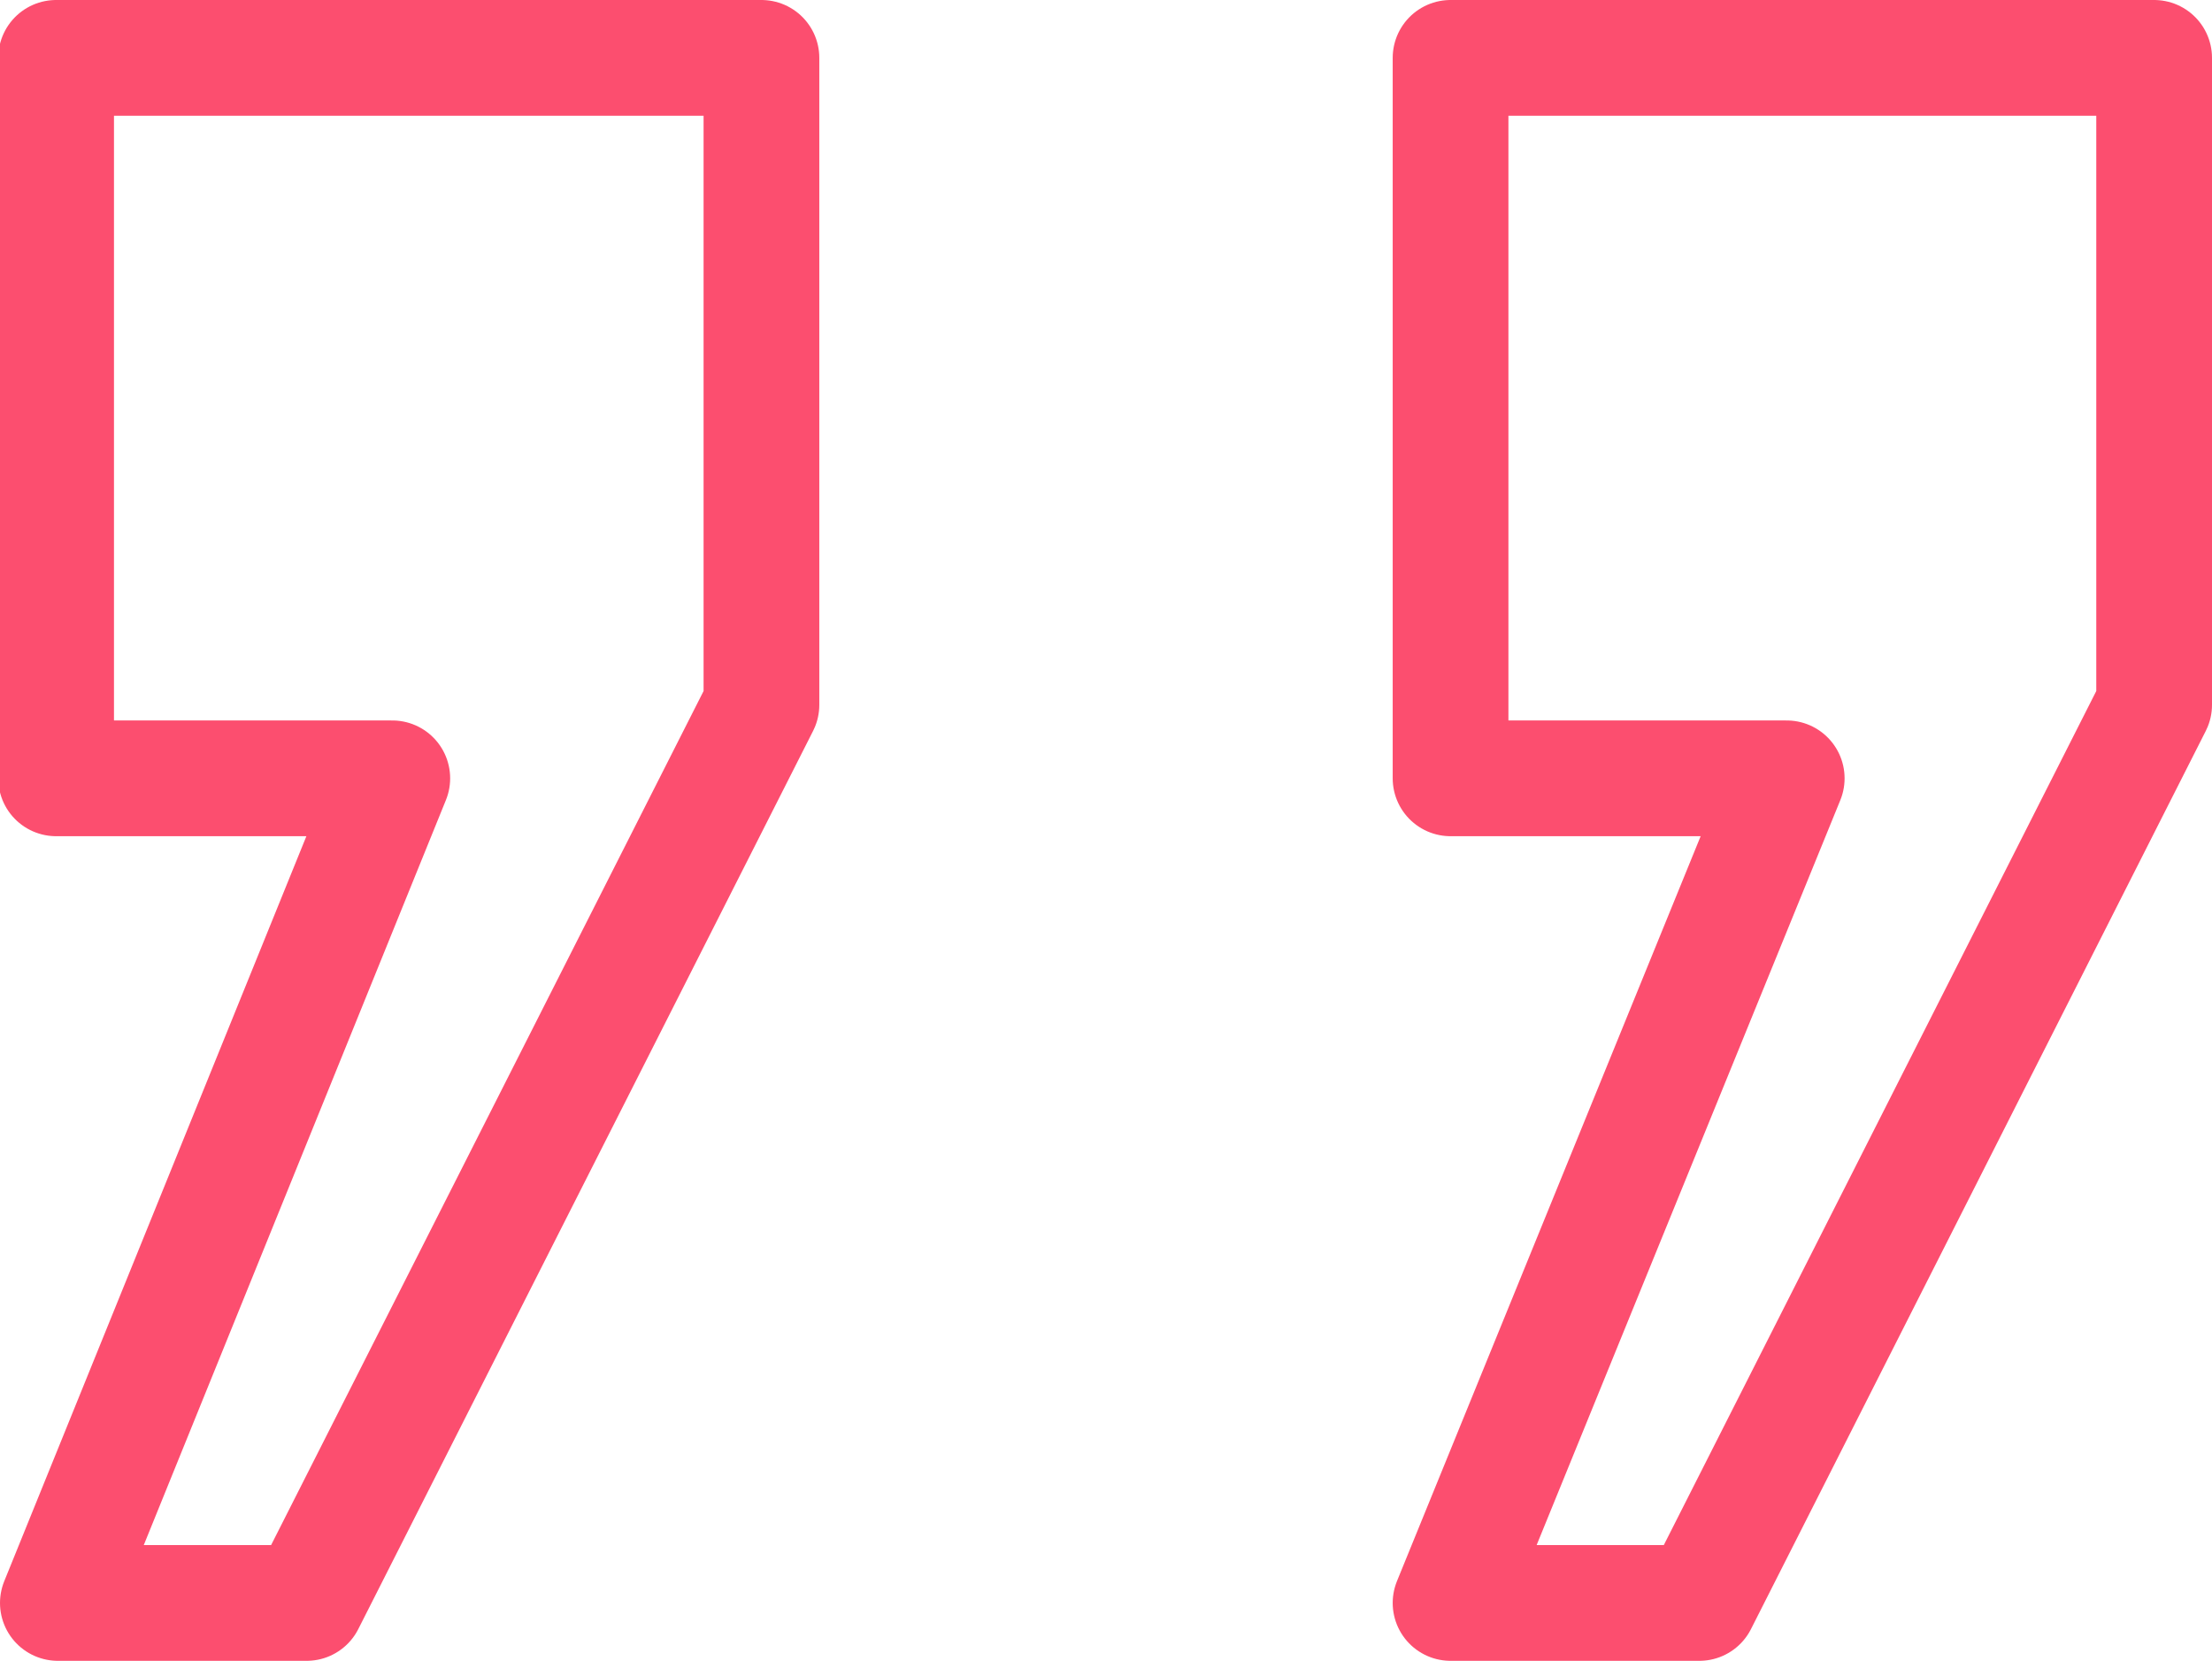 <?xml version="1.0" encoding="UTF-8"?> <svg xmlns="http://www.w3.org/2000/svg" id="Слой_1" data-name="Слой 1" viewBox="0 0 38.23 28.71"> <defs> <style>.cls-1{fill:none;stroke:#fc4e6f;stroke-linecap:round;stroke-linejoin:round;stroke-width:2px;}</style> </defs> <path class="cls-1" d="M820.38,464.89v11.18l-7.86,15.52h-4.3L814,477.34h-5.81V464.89Z" transform="translate(-807.22 -463.89)"></path> <path class="cls-1" d="M844.45,464.89v11.18l-7.86,15.52h-4.3l5.81-14.25h-5.81V464.89Z" transform="translate(-807.22 -463.89)"></path> </svg> 
